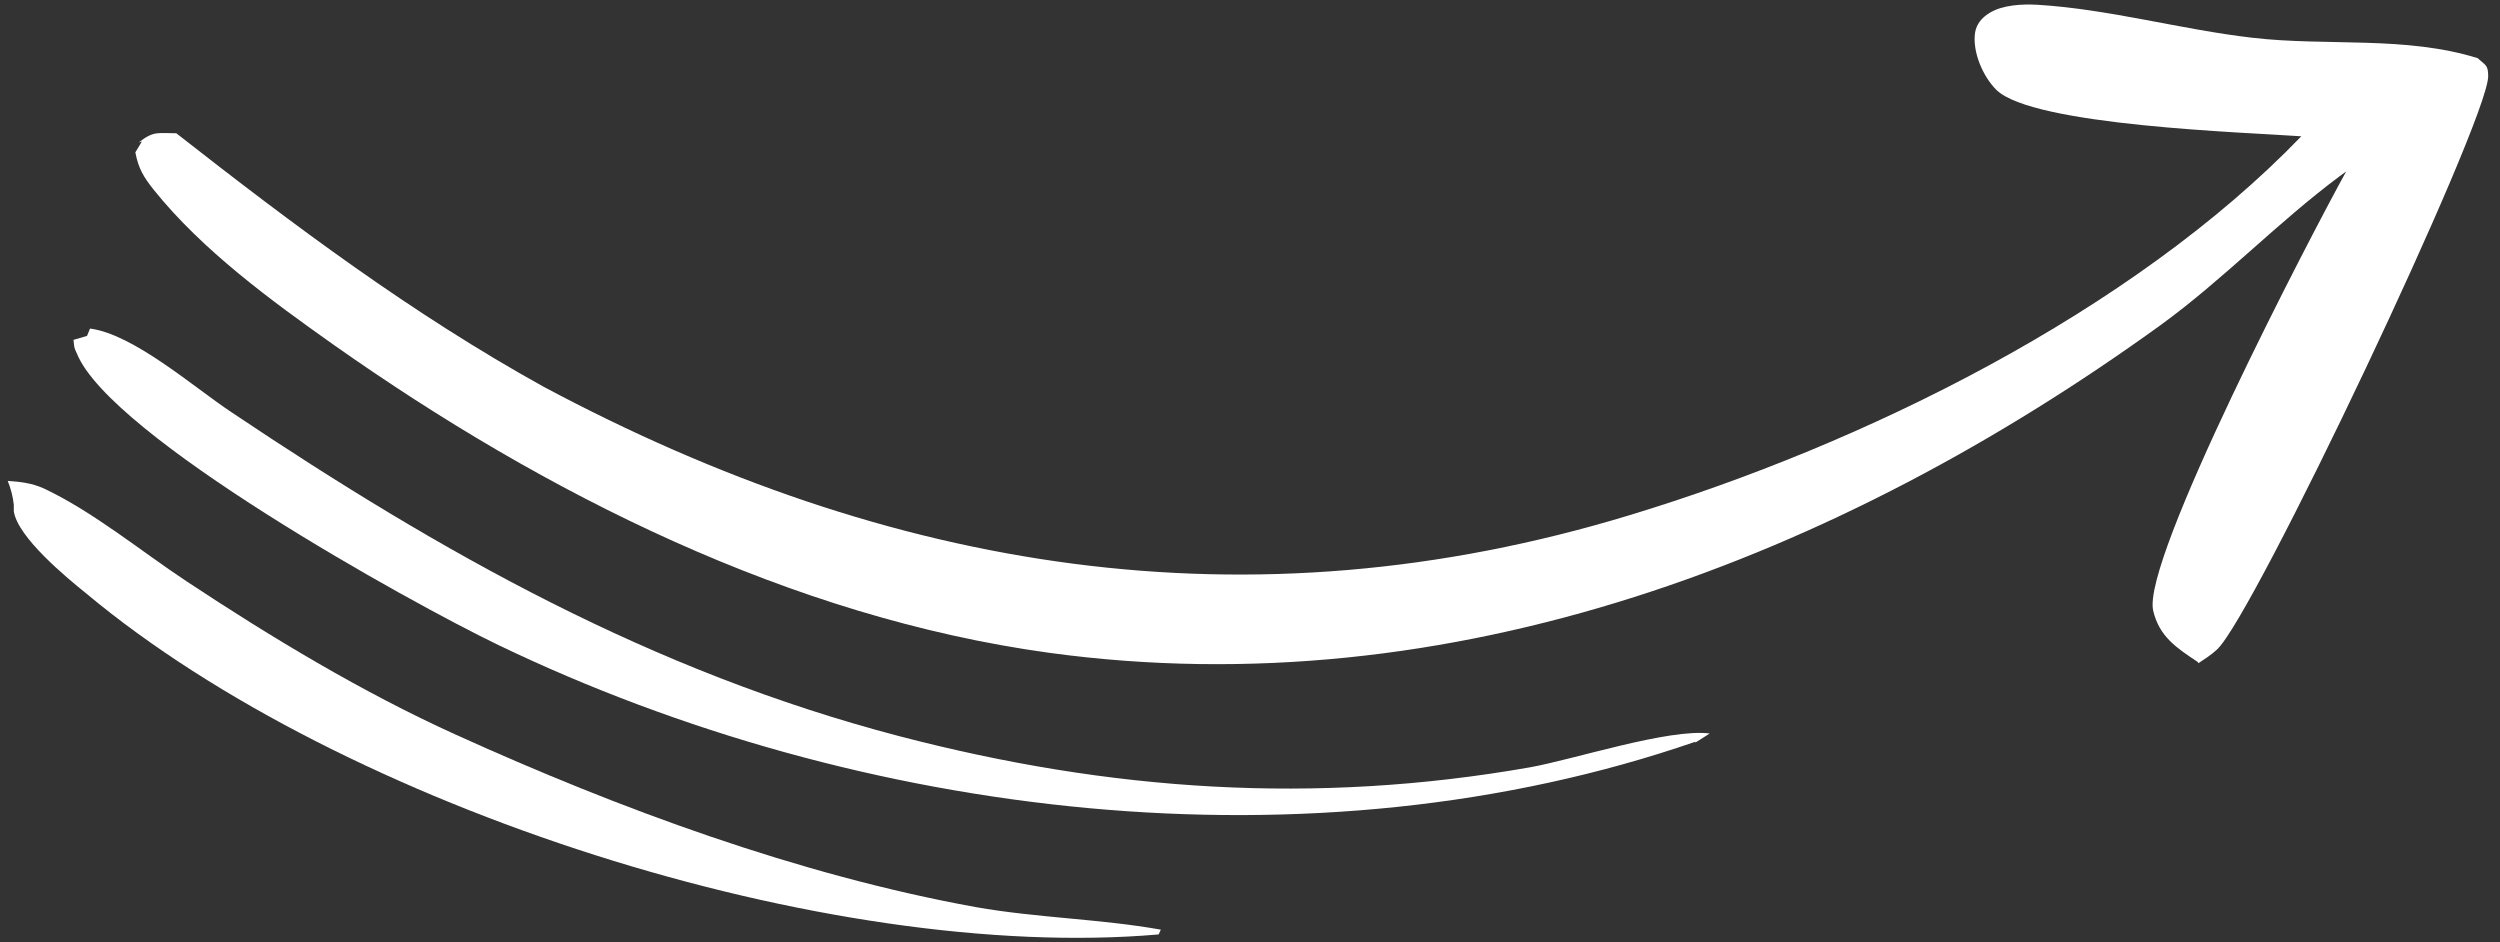 <svg width="207" height="78" viewBox="0 0 207 78" fill="none" xmlns="http://www.w3.org/2000/svg">
<rect x="0" y="0" width="207" height="78" fill="#333333" stroke="none"/>
<path d="M95.936 77.371L96.116 76.975C91.066 76.077 85.872 76.005 80.786 75.107C66.142 72.448 51.209 66.949 37.682 60.804C30 57.319 22.425 52.755 15.427 48.119C11.676 45.64 7.672 42.334 3.596 40.429C2.622 39.998 1.684 39.89 0.638 39.818C0.891 40.429 1.071 41.112 1.143 41.795C1.143 41.974 1.143 42.154 1.143 42.334C1.468 44.49 5.472 47.796 7.167 49.161C28.412 66.878 68.594 79.742 95.936 77.371Z" fill="white"/>
<path d="M140.374 61.488L141.564 60.733C138.174 60.302 130.31 62.889 126.667 63.536C108.885 66.662 91.896 65.512 74.438 60.949C53.986 55.594 36.6 45.82 19.178 34.141C16.04 32.057 11.063 27.672 7.456 27.205L7.203 27.816L6.085 28.14C6.157 28.679 6.085 28.715 6.374 29.29C9.151 36.117 33.787 49.809 41.325 53.438C71.192 67.776 108.632 72.376 140.374 61.416V61.488Z" fill="white"/>
<path d="M182.035 54.911C182.576 54.552 183.081 54.228 183.55 53.797C186.544 51.138 205.95 10.172 206.022 6.327C206.022 5.356 205.805 5.428 205.156 4.817C199.168 2.949 192.676 3.847 186.508 3.128C180.592 2.446 174.641 0.757 168.725 0.397C167.463 0.325 165.804 0.397 164.722 1.08C164.072 1.475 163.639 2.014 163.531 2.733C163.315 4.314 164.181 6.327 165.299 7.441C168.329 10.423 186.111 10.962 190.548 11.286C176.516 25.839 154.261 36.8 134.928 42.657C103.366 52.252 73.681 47.329 45.005 32.02C34.112 25.983 24.373 18.688 14.598 11.034C13.083 11.034 12.722 10.818 11.496 11.789L11.748 11.717L11.207 12.615C11.46 13.945 11.893 14.664 12.722 15.706C16.762 20.737 22.425 24.869 27.655 28.57C45.149 40.896 65.457 51.102 86.846 54.049C120.175 58.612 152.241 46.179 178.897 26.918C184.091 23.144 188.564 18.437 193.722 14.592L194.263 14.196C191.269 19.623 177.31 46.394 178.284 50.563C178.789 52.719 180.232 53.653 181.963 54.803L182.035 54.911Z" fill="white"/>
</svg>
